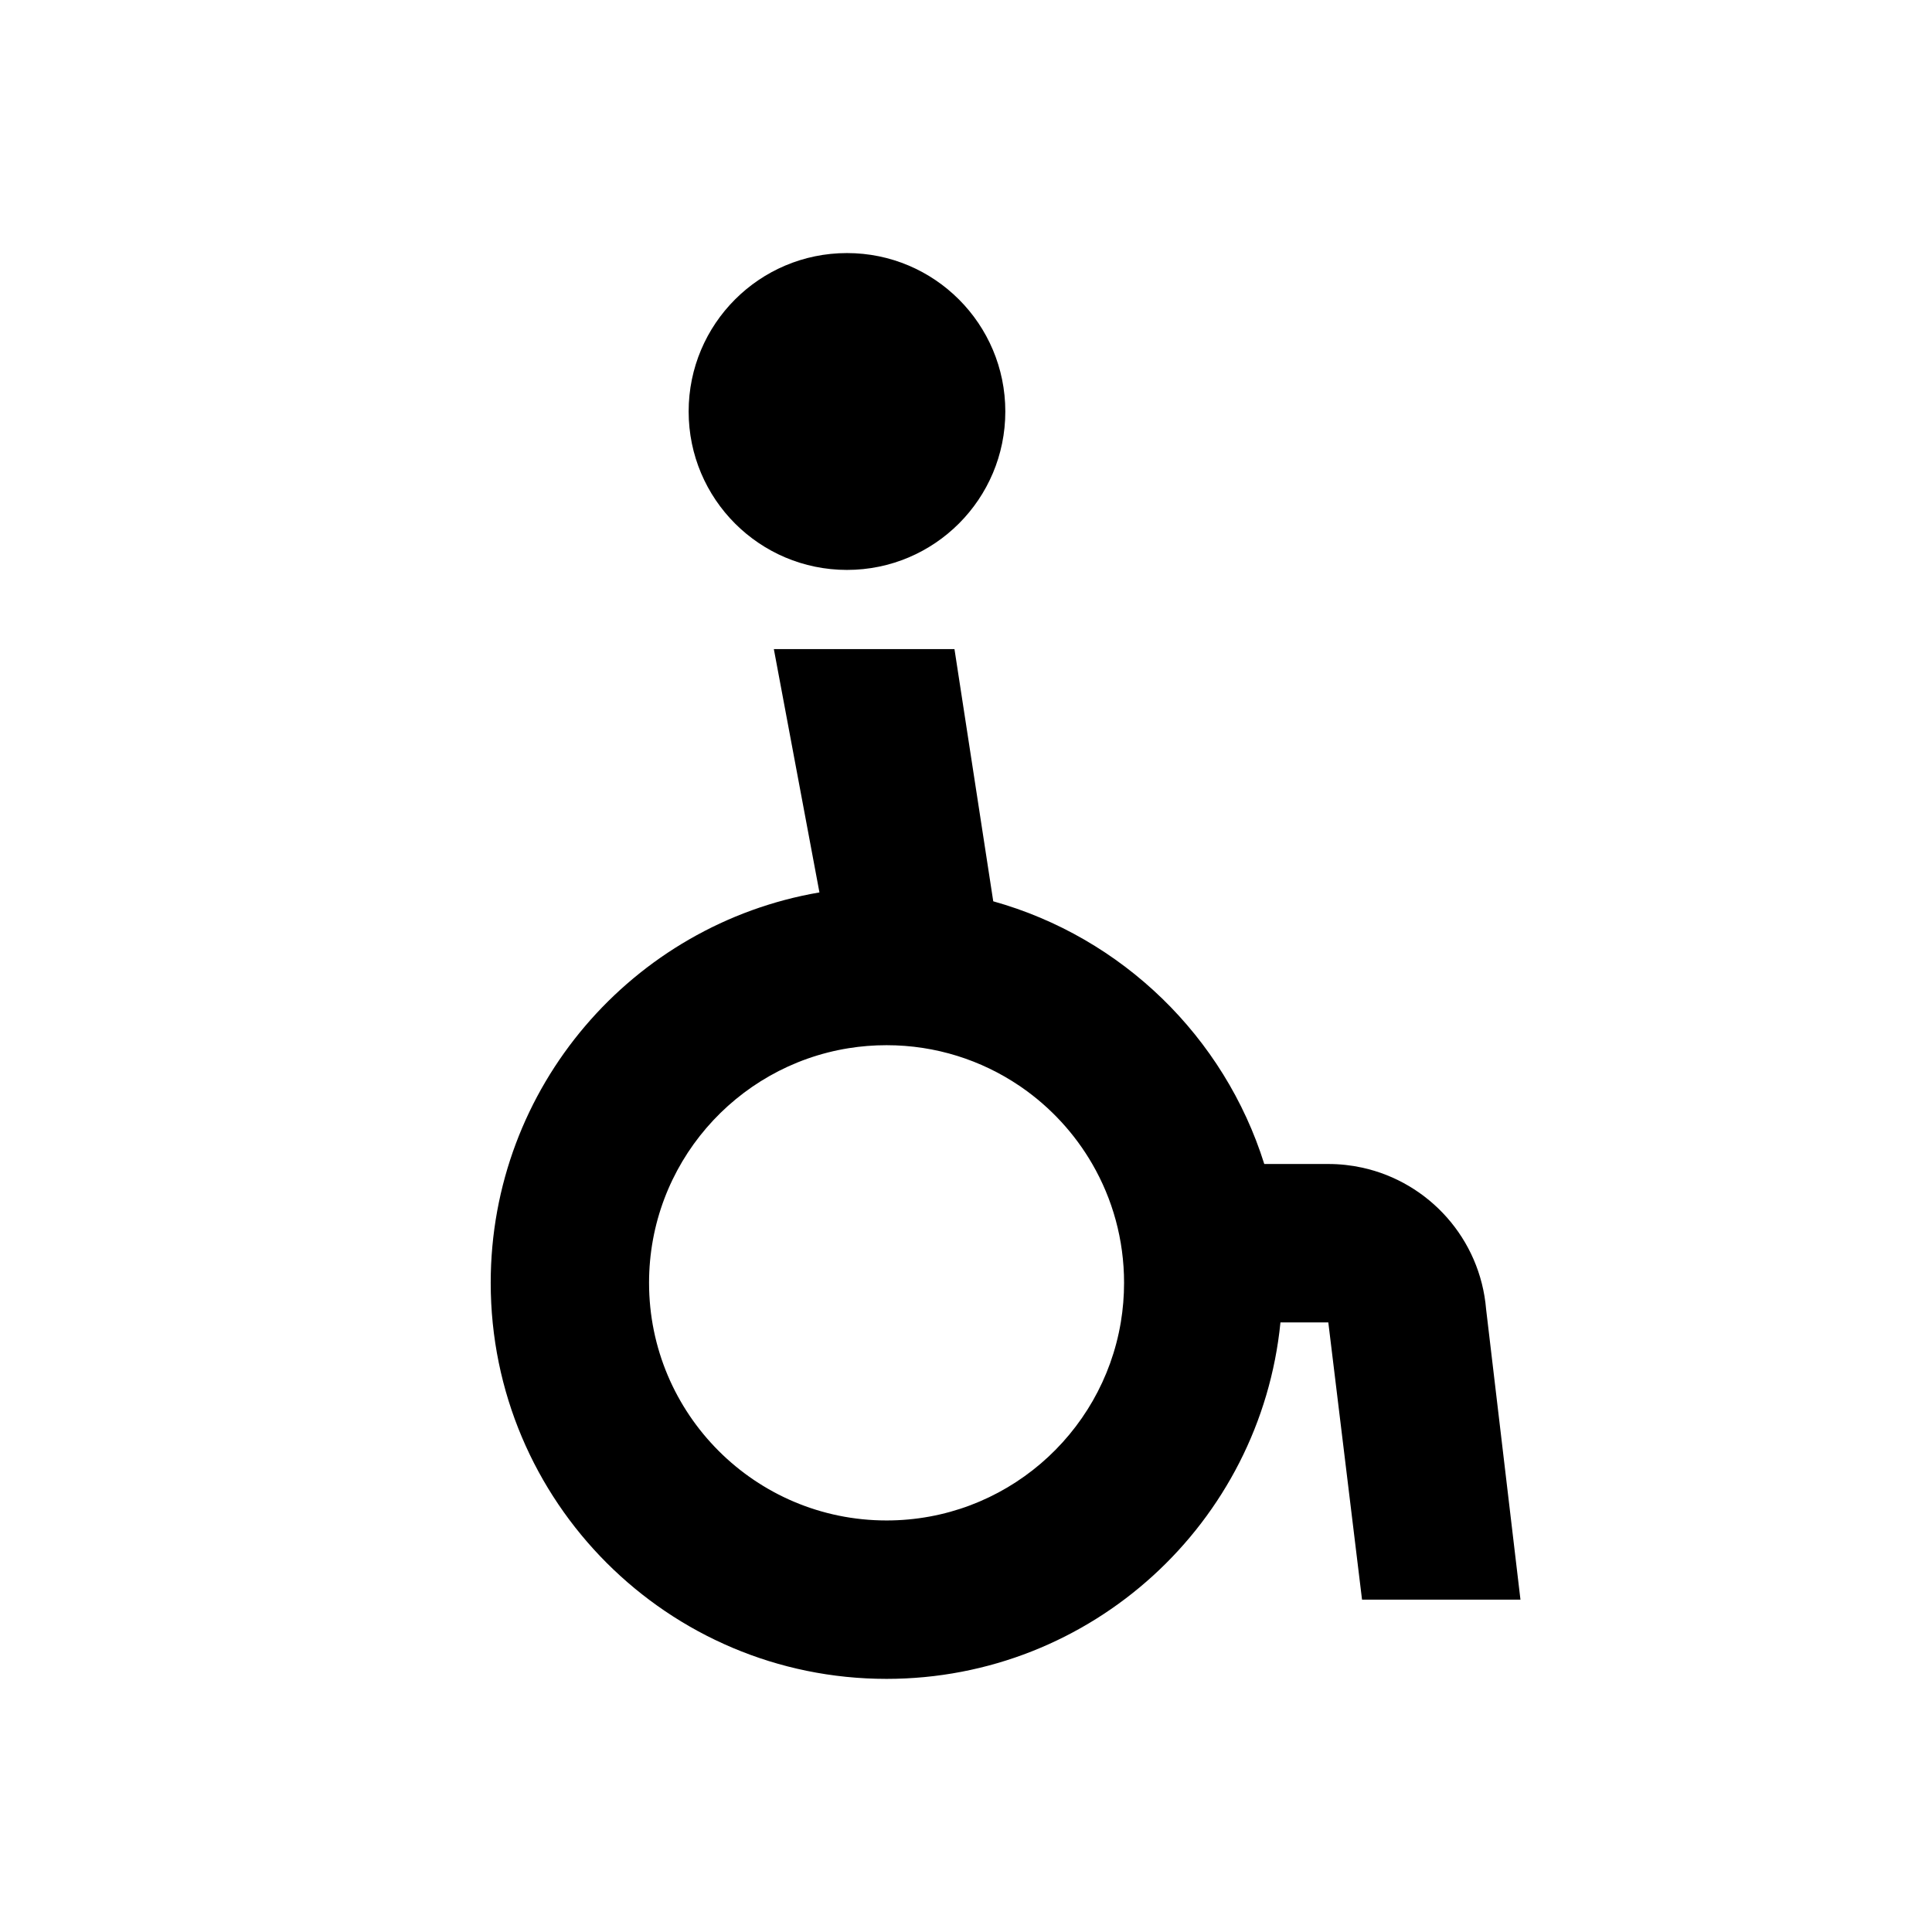 <?xml version="1.0" encoding="UTF-8"?>
<!-- Uploaded to: SVG Repo, www.svgrepo.com, Generator: SVG Repo Mixer Tools -->
<svg fill="#000000" width="800px" height="800px" version="1.1" viewBox="144 144 512 512" xmlns="http://www.w3.org/2000/svg">
 <path d="m410.42 253.05c0 23.188-18.785 41.984-41.961 41.984-23.176 0-41.961-18.797-41.961-41.984s18.785-41.984 41.961-41.984c23.176 0 41.961 18.797 41.961 41.984zm30.621 241.28c0.559-3.371 0.848-6.836 0.848-10.371 0-11.469-3.062-22.223-8.418-31.484-4.66-8.055-11.047-14.984-18.656-20.273-0.223-0.156-0.449-0.309-0.676-0.461-10.043-6.789-22.156-10.754-35.191-10.754-3.418 0-6.777 0.27-10.047 0.797-29.988 4.812-52.895 30.82-52.895 62.176 0 34.785 28.18 62.977 62.941 62.977 31.188 0 57.078-22.691 62.074-52.48 0.008-0.039 0.012-0.082 0.02-0.125zm42.293 0.125c-5.266 53.043-49.988 94.465-104.39 94.465-57.938 0-104.9-46.992-104.9-104.96 0-51.902 37.652-95.004 87.117-103.46l-12.082-64.477h47.867l10.277 66.832c34.133 9.539 61.246 35.914 71.824 69.617h16.969c3.094 0 6.109 0.336 9.016 0.973 17.629 3.867 31.246 18.844 32.805 37.523l9.102 76.957h-41.984l-8.938-73.473z" fill-rule="evenodd"/>
</svg>
